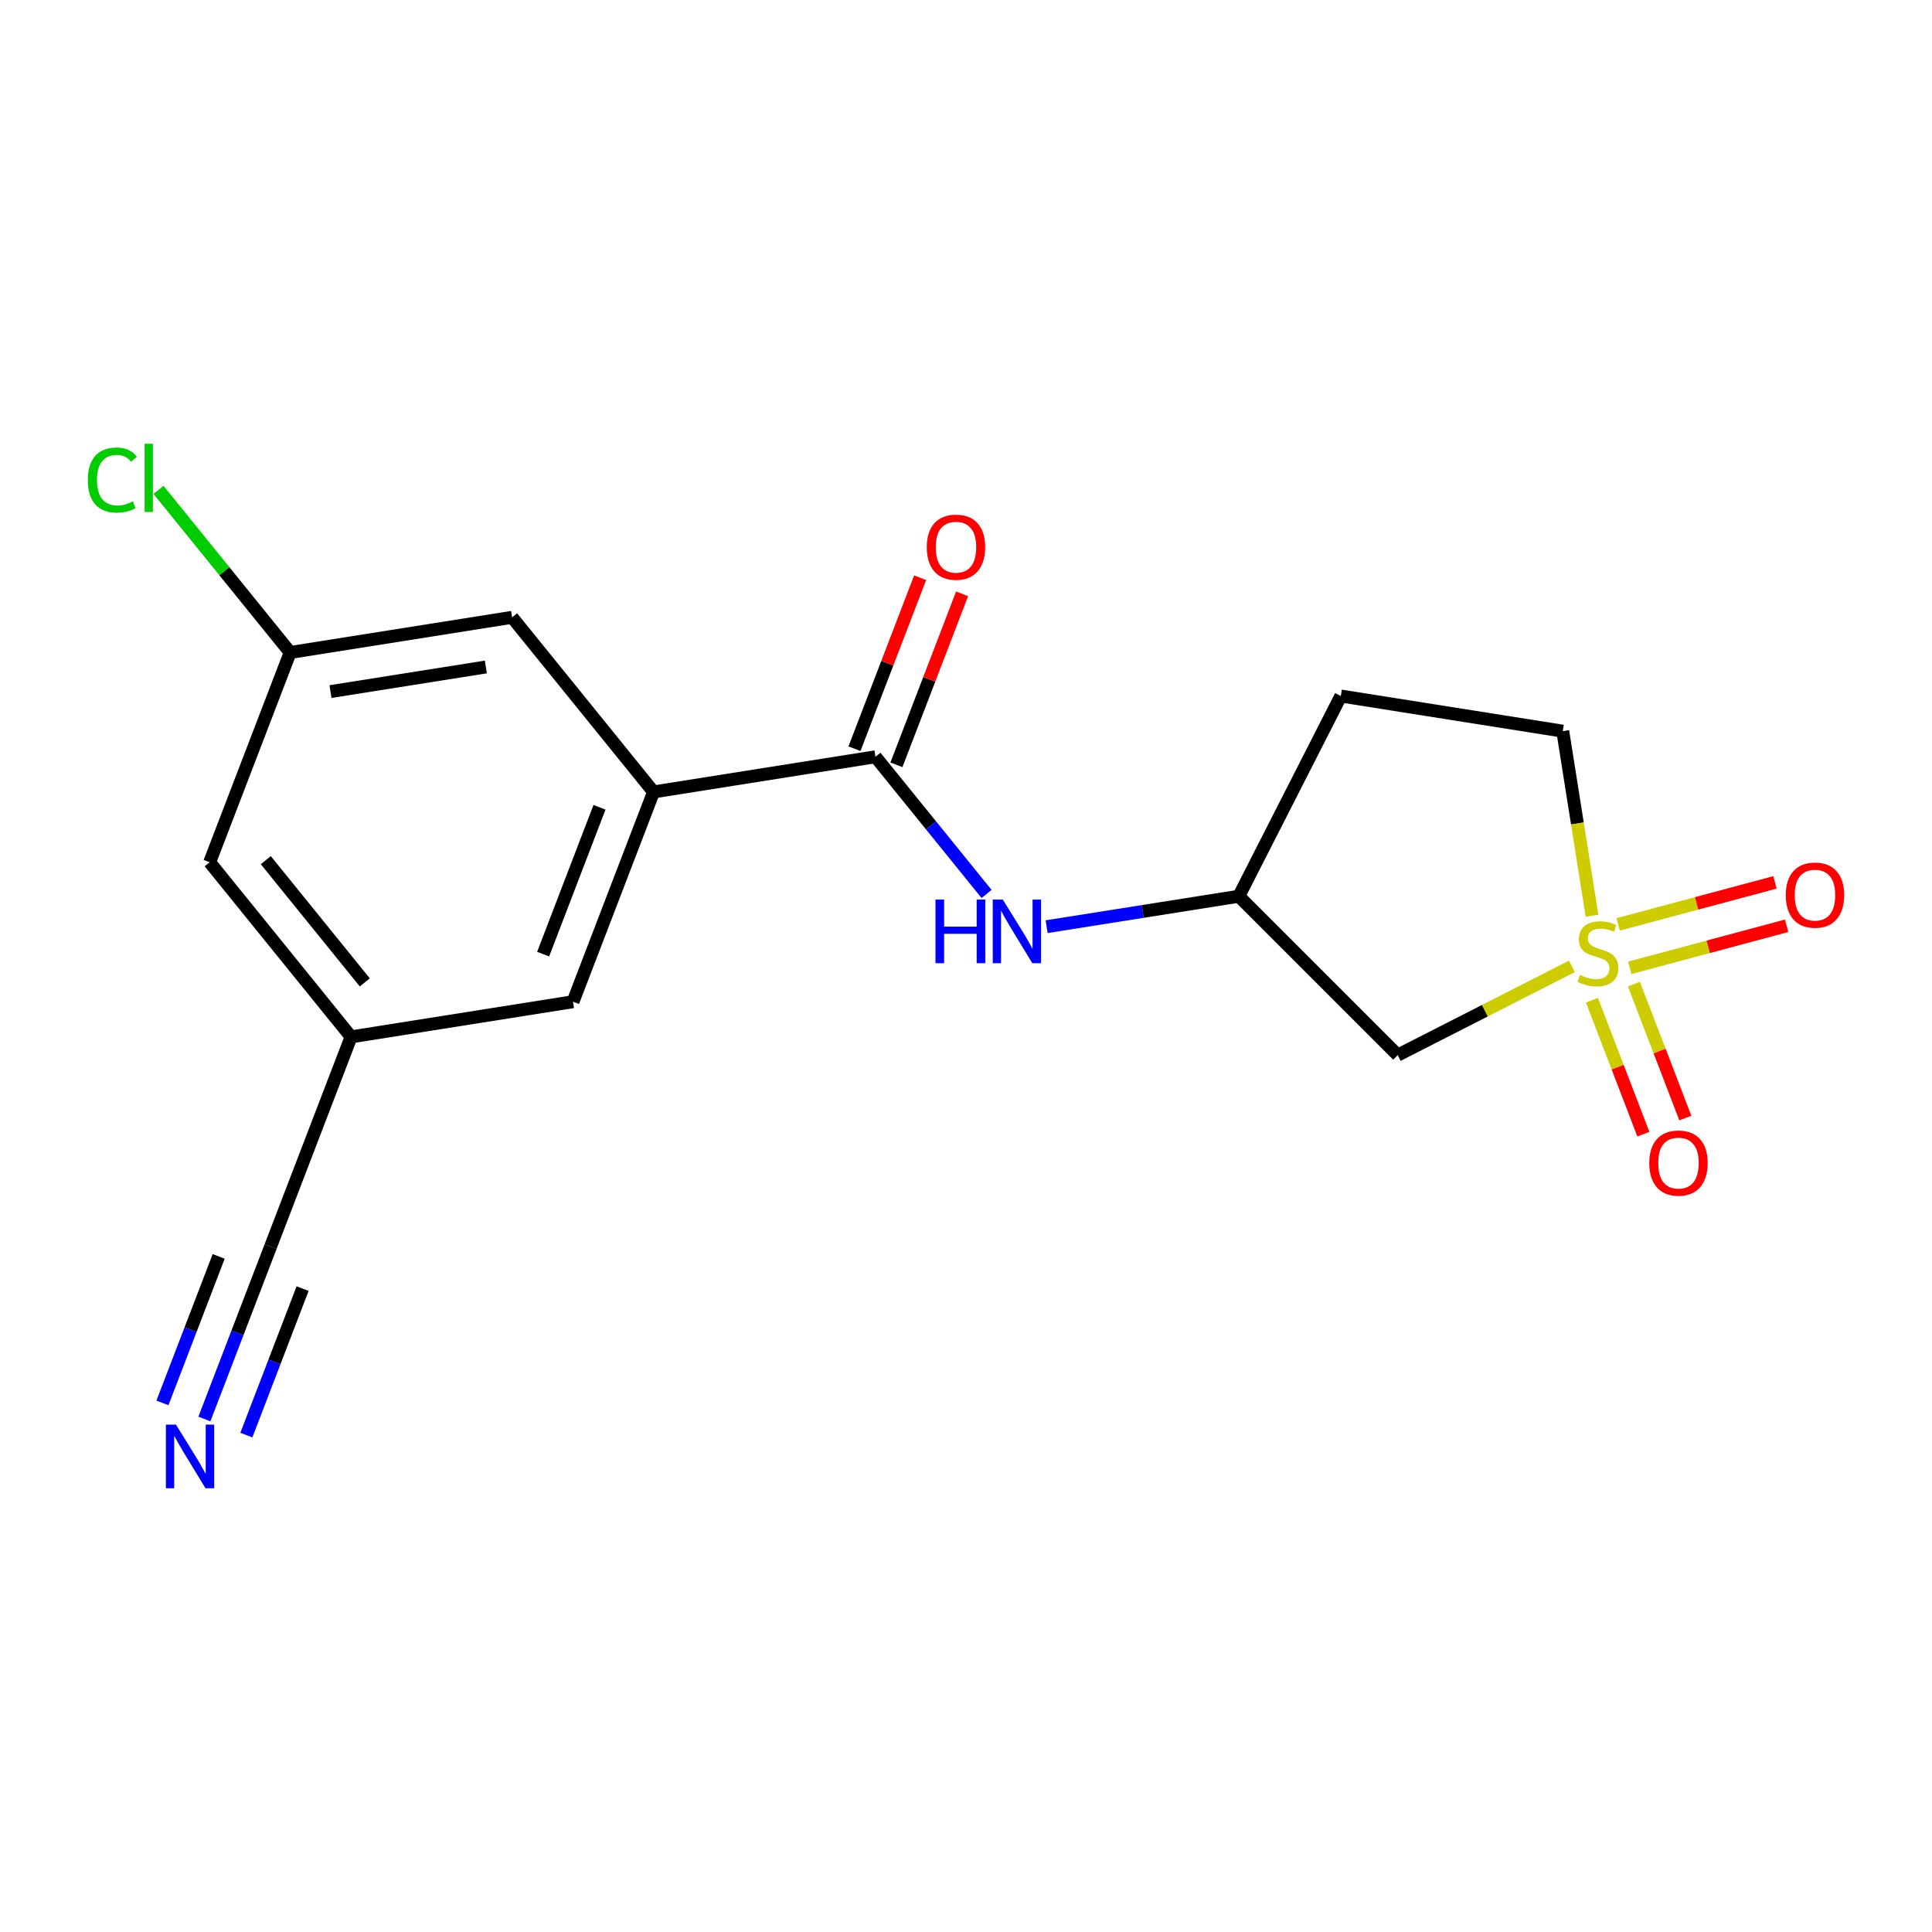 <?xml version='1.0' encoding='iso-8859-1'?>
<svg version='1.1' baseProfile='full'
              xmlns='http://www.w3.org/2000/svg'
                      xmlns:rdkit='http://www.rdkit.org/xml'
                      xmlns:xlink='http://www.w3.org/1999/xlink'
                  xml:space='preserve'
width='300px' height='300px' viewBox='0 0 300 300'>
<!-- END OF HEADER -->
<rect style='opacity:1.0;fill:#FFFFFF;stroke:none' width='300' height='300' x='0' y='0'> </rect>
<rect style='opacity:1.0;fill:#FFFFFF;stroke:none' width='300' height='300' x='0' y='0'> </rect>
<path class='bond-0 atom-0 atom-1' d='M 31.74,220.343 L 36.876,206.962' style='fill:none;fill-rule:evenodd;stroke:#0000FF;stroke-width:2.0px;stroke-linecap:butt;stroke-linejoin:miter;stroke-opacity:1' />
<path class='bond-0 atom-0 atom-1' d='M 36.876,206.962 L 42.012,193.581' style='fill:none;fill-rule:evenodd;stroke:#000000;stroke-width:2.0px;stroke-linecap:butt;stroke-linejoin:miter;stroke-opacity:1' />
<path class='bond-0 atom-0 atom-1' d='M 38.255,222.843 L 42.621,211.469' style='fill:none;fill-rule:evenodd;stroke:#0000FF;stroke-width:2.0px;stroke-linecap:butt;stroke-linejoin:miter;stroke-opacity:1' />
<path class='bond-0 atom-0 atom-1' d='M 42.621,211.469 L 46.986,200.095' style='fill:none;fill-rule:evenodd;stroke:#000000;stroke-width:2.0px;stroke-linecap:butt;stroke-linejoin:miter;stroke-opacity:1' />
<path class='bond-0 atom-0 atom-1' d='M 25.225,217.842 L 29.591,206.468' style='fill:none;fill-rule:evenodd;stroke:#0000FF;stroke-width:2.0px;stroke-linecap:butt;stroke-linejoin:miter;stroke-opacity:1' />
<path class='bond-0 atom-0 atom-1' d='M 29.591,206.468 L 33.956,195.094' style='fill:none;fill-rule:evenodd;stroke:#000000;stroke-width:2.0px;stroke-linecap:butt;stroke-linejoin:miter;stroke-opacity:1' />
<path class='bond-1 atom-1 atom-2' d='M 42.012,193.581 L 54.515,161.006' style='fill:none;fill-rule:evenodd;stroke:#000000;stroke-width:2.0px;stroke-linecap:butt;stroke-linejoin:miter;stroke-opacity:1' />
<path class='bond-2 atom-2 atom-3' d='M 54.515,161.006 L 32.556,133.89' style='fill:none;fill-rule:evenodd;stroke:#000000;stroke-width:2.0px;stroke-linecap:butt;stroke-linejoin:miter;stroke-opacity:1' />
<path class='bond-2 atom-2 atom-3' d='M 56.644,152.547 L 41.273,133.566' style='fill:none;fill-rule:evenodd;stroke:#000000;stroke-width:2.0px;stroke-linecap:butt;stroke-linejoin:miter;stroke-opacity:1' />
<path class='bond-18 atom-18 atom-2' d='M 88.977,155.546 L 54.515,161.006' style='fill:none;fill-rule:evenodd;stroke:#000000;stroke-width:2.0px;stroke-linecap:butt;stroke-linejoin:miter;stroke-opacity:1' />
<path class='bond-3 atom-3 atom-4' d='M 32.556,133.89 L 45.058,101.316' style='fill:none;fill-rule:evenodd;stroke:#000000;stroke-width:2.0px;stroke-linecap:butt;stroke-linejoin:miter;stroke-opacity:1' />
<path class='bond-4 atom-4 atom-5' d='M 45.058,101.316 L 34.836,88.693' style='fill:none;fill-rule:evenodd;stroke:#000000;stroke-width:2.0px;stroke-linecap:butt;stroke-linejoin:miter;stroke-opacity:1' />
<path class='bond-4 atom-4 atom-5' d='M 34.836,88.693 L 24.613,76.07' style='fill:none;fill-rule:evenodd;stroke:#00CC00;stroke-width:2.0px;stroke-linecap:butt;stroke-linejoin:miter;stroke-opacity:1' />
<path class='bond-5 atom-4 atom-6' d='M 45.058,101.316 L 79.52,95.856' style='fill:none;fill-rule:evenodd;stroke:#000000;stroke-width:2.0px;stroke-linecap:butt;stroke-linejoin:miter;stroke-opacity:1' />
<path class='bond-5 atom-4 atom-6' d='M 51.32,107.389 L 75.443,103.567' style='fill:none;fill-rule:evenodd;stroke:#000000;stroke-width:2.0px;stroke-linecap:butt;stroke-linejoin:miter;stroke-opacity:1' />
<path class='bond-6 atom-6 atom-7' d='M 79.52,95.856 L 101.48,122.971' style='fill:none;fill-rule:evenodd;stroke:#000000;stroke-width:2.0px;stroke-linecap:butt;stroke-linejoin:miter;stroke-opacity:1' />
<path class='bond-7 atom-7 atom-8' d='M 101.48,122.971 L 135.942,117.511' style='fill:none;fill-rule:evenodd;stroke:#000000;stroke-width:2.0px;stroke-linecap:butt;stroke-linejoin:miter;stroke-opacity:1' />
<path class='bond-17 atom-7 atom-18' d='M 101.48,122.971 L 88.977,155.546' style='fill:none;fill-rule:evenodd;stroke:#000000;stroke-width:2.0px;stroke-linecap:butt;stroke-linejoin:miter;stroke-opacity:1' />
<path class='bond-17 atom-7 atom-18' d='M 93.089,125.357 L 84.338,148.159' style='fill:none;fill-rule:evenodd;stroke:#000000;stroke-width:2.0px;stroke-linecap:butt;stroke-linejoin:miter;stroke-opacity:1' />
<path class='bond-8 atom-8 atom-9' d='M 139.199,118.762 L 144.295,105.485' style='fill:none;fill-rule:evenodd;stroke:#000000;stroke-width:2.0px;stroke-linecap:butt;stroke-linejoin:miter;stroke-opacity:1' />
<path class='bond-8 atom-8 atom-9' d='M 144.295,105.485 L 149.391,92.209' style='fill:none;fill-rule:evenodd;stroke:#FF0000;stroke-width:2.0px;stroke-linecap:butt;stroke-linejoin:miter;stroke-opacity:1' />
<path class='bond-8 atom-8 atom-9' d='M 132.684,116.261 L 137.78,102.985' style='fill:none;fill-rule:evenodd;stroke:#000000;stroke-width:2.0px;stroke-linecap:butt;stroke-linejoin:miter;stroke-opacity:1' />
<path class='bond-8 atom-8 atom-9' d='M 137.78,102.985 L 142.876,89.708' style='fill:none;fill-rule:evenodd;stroke:#FF0000;stroke-width:2.0px;stroke-linecap:butt;stroke-linejoin:miter;stroke-opacity:1' />
<path class='bond-9 atom-8 atom-10' d='M 135.942,117.511 L 144.568,128.162' style='fill:none;fill-rule:evenodd;stroke:#000000;stroke-width:2.0px;stroke-linecap:butt;stroke-linejoin:miter;stroke-opacity:1' />
<path class='bond-9 atom-8 atom-10' d='M 144.568,128.162 L 153.194,138.814' style='fill:none;fill-rule:evenodd;stroke:#0000FF;stroke-width:2.0px;stroke-linecap:butt;stroke-linejoin:miter;stroke-opacity:1' />
<path class='bond-10 atom-10 atom-11' d='M 162.521,143.895 L 177.442,141.531' style='fill:none;fill-rule:evenodd;stroke:#0000FF;stroke-width:2.0px;stroke-linecap:butt;stroke-linejoin:miter;stroke-opacity:1' />
<path class='bond-10 atom-10 atom-11' d='M 177.442,141.531 L 192.363,139.167' style='fill:none;fill-rule:evenodd;stroke:#000000;stroke-width:2.0px;stroke-linecap:butt;stroke-linejoin:miter;stroke-opacity:1' />
<path class='bond-11 atom-11 atom-12' d='M 192.363,139.167 L 208.203,108.077' style='fill:none;fill-rule:evenodd;stroke:#000000;stroke-width:2.0px;stroke-linecap:butt;stroke-linejoin:miter;stroke-opacity:1' />
<path class='bond-19 atom-17 atom-11' d='M 217.037,163.838 L 192.363,139.167' style='fill:none;fill-rule:evenodd;stroke:#000000;stroke-width:2.0px;stroke-linecap:butt;stroke-linejoin:miter;stroke-opacity:1' />
<path class='bond-12 atom-12 atom-13' d='M 208.203,108.077 L 242.665,113.534' style='fill:none;fill-rule:evenodd;stroke:#000000;stroke-width:2.0px;stroke-linecap:butt;stroke-linejoin:miter;stroke-opacity:1' />
<path class='bond-13 atom-13 atom-14' d='M 242.665,113.534 L 244.936,127.866' style='fill:none;fill-rule:evenodd;stroke:#000000;stroke-width:2.0px;stroke-linecap:butt;stroke-linejoin:miter;stroke-opacity:1' />
<path class='bond-13 atom-13 atom-14' d='M 244.936,127.866 L 247.206,142.197' style='fill:none;fill-rule:evenodd;stroke:#CCCC00;stroke-width:2.0px;stroke-linecap:butt;stroke-linejoin:miter;stroke-opacity:1' />
<path class='bond-14 atom-14 atom-15' d='M 253.069,150.284 L 265.248,147.02' style='fill:none;fill-rule:evenodd;stroke:#CCCC00;stroke-width:2.0px;stroke-linecap:butt;stroke-linejoin:miter;stroke-opacity:1' />
<path class='bond-14 atom-14 atom-15' d='M 265.248,147.02 L 277.427,143.756' style='fill:none;fill-rule:evenodd;stroke:#FF0000;stroke-width:2.0px;stroke-linecap:butt;stroke-linejoin:miter;stroke-opacity:1' />
<path class='bond-14 atom-14 atom-15' d='M 251.262,143.543 L 263.442,140.279' style='fill:none;fill-rule:evenodd;stroke:#CCCC00;stroke-width:2.0px;stroke-linecap:butt;stroke-linejoin:miter;stroke-opacity:1' />
<path class='bond-14 atom-14 atom-15' d='M 263.442,140.279 L 275.621,137.015' style='fill:none;fill-rule:evenodd;stroke:#FF0000;stroke-width:2.0px;stroke-linecap:butt;stroke-linejoin:miter;stroke-opacity:1' />
<path class='bond-15 atom-14 atom-16' d='M 247.196,155.311 L 251.189,165.713' style='fill:none;fill-rule:evenodd;stroke:#CCCC00;stroke-width:2.0px;stroke-linecap:butt;stroke-linejoin:miter;stroke-opacity:1' />
<path class='bond-15 atom-14 atom-16' d='M 251.189,165.713 L 255.182,176.114' style='fill:none;fill-rule:evenodd;stroke:#FF0000;stroke-width:2.0px;stroke-linecap:butt;stroke-linejoin:miter;stroke-opacity:1' />
<path class='bond-15 atom-14 atom-16' d='M 253.711,152.81 L 257.704,163.211' style='fill:none;fill-rule:evenodd;stroke:#CCCC00;stroke-width:2.0px;stroke-linecap:butt;stroke-linejoin:miter;stroke-opacity:1' />
<path class='bond-15 atom-14 atom-16' d='M 257.704,163.211 L 261.697,173.613' style='fill:none;fill-rule:evenodd;stroke:#FF0000;stroke-width:2.0px;stroke-linecap:butt;stroke-linejoin:miter;stroke-opacity:1' />
<path class='bond-16 atom-14 atom-17' d='M 244.085,150.055 L 230.561,156.947' style='fill:none;fill-rule:evenodd;stroke:#CCCC00;stroke-width:2.0px;stroke-linecap:butt;stroke-linejoin:miter;stroke-opacity:1' />
<path class='bond-16 atom-14 atom-17' d='M 230.561,156.947 L 217.037,163.838' style='fill:none;fill-rule:evenodd;stroke:#000000;stroke-width:2.0px;stroke-linecap:butt;stroke-linejoin:miter;stroke-opacity:1' />
<path  class='atom-0' d='M 27.325 221.215
L 30.563 226.449
Q 30.884 226.965, 31.401 227.9
Q 31.917 228.835, 31.945 228.891
L 31.945 221.215
L 33.257 221.215
L 33.257 231.096
L 31.903 231.096
L 28.428 225.374
Q 28.023 224.704, 27.59 223.936
Q 27.172 223.169, 27.046 222.932
L 27.046 231.096
L 25.762 231.096
L 25.762 221.215
L 27.325 221.215
' fill='#0000FF'/>
<path  class='atom-5' d='M 13.636 74.542
Q 13.636 72.086, 14.781 70.802
Q 15.939 69.504, 18.13 69.504
Q 20.168 69.504, 21.257 70.941
L 20.336 71.695
Q 19.54 70.648, 18.13 70.648
Q 16.637 70.648, 15.841 71.653
Q 15.06 72.644, 15.06 74.542
Q 15.06 76.496, 15.869 77.501
Q 16.693 78.506, 18.284 78.506
Q 19.373 78.506, 20.643 77.85
L 21.034 78.897
Q 20.517 79.232, 19.735 79.427
Q 18.954 79.623, 18.089 79.623
Q 15.939 79.623, 14.781 78.311
Q 13.636 76.999, 13.636 74.542
' fill='#00CC00'/>
<path  class='atom-5' d='M 22.457 68.904
L 23.741 68.904
L 23.741 79.497
L 22.457 79.497
L 22.457 68.904
' fill='#00CC00'/>
<path  class='atom-9' d='M 143.909 84.964
Q 143.909 82.592, 145.081 81.266
Q 146.254 79.94, 148.445 79.94
Q 150.636 79.94, 151.808 81.266
Q 152.981 82.592, 152.981 84.964
Q 152.981 87.365, 151.794 88.733
Q 150.608 90.086, 148.445 90.086
Q 146.268 90.086, 145.081 88.733
Q 143.909 87.379, 143.909 84.964
M 148.445 88.97
Q 149.952 88.97, 150.762 87.965
Q 151.585 86.946, 151.585 84.964
Q 151.585 83.024, 150.762 82.047
Q 149.952 81.056, 148.445 81.056
Q 146.937 81.056, 146.114 82.033
Q 145.304 83.01, 145.304 84.964
Q 145.304 86.96, 146.114 87.965
Q 146.937 88.97, 148.445 88.97
' fill='#FF0000'/>
<path  class='atom-10' d='M 145.263 139.686
L 146.603 139.686
L 146.603 143.887
L 151.656 143.887
L 151.656 139.686
L 152.995 139.686
L 152.995 149.567
L 151.656 149.567
L 151.656 145.003
L 146.603 145.003
L 146.603 149.567
L 145.263 149.567
L 145.263 139.686
' fill='#0000FF'/>
<path  class='atom-10' d='M 155.717 139.686
L 158.955 144.92
Q 159.276 145.436, 159.792 146.371
Q 160.309 147.306, 160.337 147.362
L 160.337 139.686
L 161.649 139.686
L 161.649 149.567
L 160.295 149.567
L 156.82 143.845
Q 156.415 143.175, 155.982 142.407
Q 155.564 141.64, 155.438 141.402
L 155.438 149.567
L 154.154 149.567
L 154.154 139.686
L 155.717 139.686
' fill='#0000FF'/>
<path  class='atom-14' d='M 245.334 151.388
Q 245.445 151.43, 245.906 151.625
Q 246.366 151.82, 246.869 151.946
Q 247.385 152.058, 247.888 152.058
Q 248.823 152.058, 249.367 151.611
Q 249.912 151.15, 249.912 150.355
Q 249.912 149.811, 249.632 149.476
Q 249.367 149.141, 248.948 148.959
Q 248.53 148.778, 247.832 148.568
Q 246.953 148.303, 246.422 148.052
Q 245.906 147.801, 245.529 147.27
Q 245.166 146.74, 245.166 145.847
Q 245.166 144.605, 246.004 143.837
Q 246.855 143.069, 248.53 143.069
Q 249.674 143.069, 250.972 143.614
L 250.651 144.688
Q 249.465 144.2, 248.572 144.2
Q 247.609 144.2, 247.078 144.605
Q 246.548 144.995, 246.562 145.679
Q 246.562 146.21, 246.827 146.531
Q 247.106 146.852, 247.497 147.033
Q 247.902 147.215, 248.572 147.424
Q 249.465 147.703, 249.995 147.982
Q 250.526 148.261, 250.902 148.834
Q 251.293 149.392, 251.293 150.355
Q 251.293 151.723, 250.372 152.462
Q 249.465 153.188, 247.944 153.188
Q 247.064 153.188, 246.394 152.993
Q 245.738 152.811, 244.957 152.49
L 245.334 151.388
' fill='#CCCC00'/>
<path  class='atom-15' d='M 277.292 138.992
Q 277.292 136.619, 278.464 135.293
Q 279.636 133.968, 281.828 133.968
Q 284.019 133.968, 285.191 135.293
Q 286.364 136.619, 286.364 138.992
Q 286.364 141.393, 285.177 142.76
Q 283.991 144.114, 281.828 144.114
Q 279.65 144.114, 278.464 142.76
Q 277.292 141.407, 277.292 138.992
M 281.828 142.998
Q 283.335 142.998, 284.145 141.993
Q 284.968 140.974, 284.968 138.992
Q 284.968 137.052, 284.145 136.075
Q 283.335 135.084, 281.828 135.084
Q 280.32 135.084, 279.497 136.061
Q 278.687 137.038, 278.687 138.992
Q 278.687 140.988, 279.497 141.993
Q 280.32 142.998, 281.828 142.998
' fill='#FF0000'/>
<path  class='atom-16' d='M 256.095 180.598
Q 256.095 178.225, 257.267 176.899
Q 258.439 175.574, 260.631 175.574
Q 262.822 175.574, 263.994 176.899
Q 265.166 178.225, 265.166 180.598
Q 265.166 182.999, 263.98 184.366
Q 262.794 185.72, 260.631 185.72
Q 258.453 185.72, 257.267 184.366
Q 256.095 183.013, 256.095 180.598
M 260.631 184.604
Q 262.138 184.604, 262.947 183.599
Q 263.771 182.58, 263.771 180.598
Q 263.771 178.658, 262.947 177.681
Q 262.138 176.69, 260.631 176.69
Q 259.123 176.69, 258.3 177.667
Q 257.49 178.644, 257.49 180.598
Q 257.49 182.594, 258.3 183.599
Q 259.123 184.604, 260.631 184.604
' fill='#FF0000'/>
</svg>
